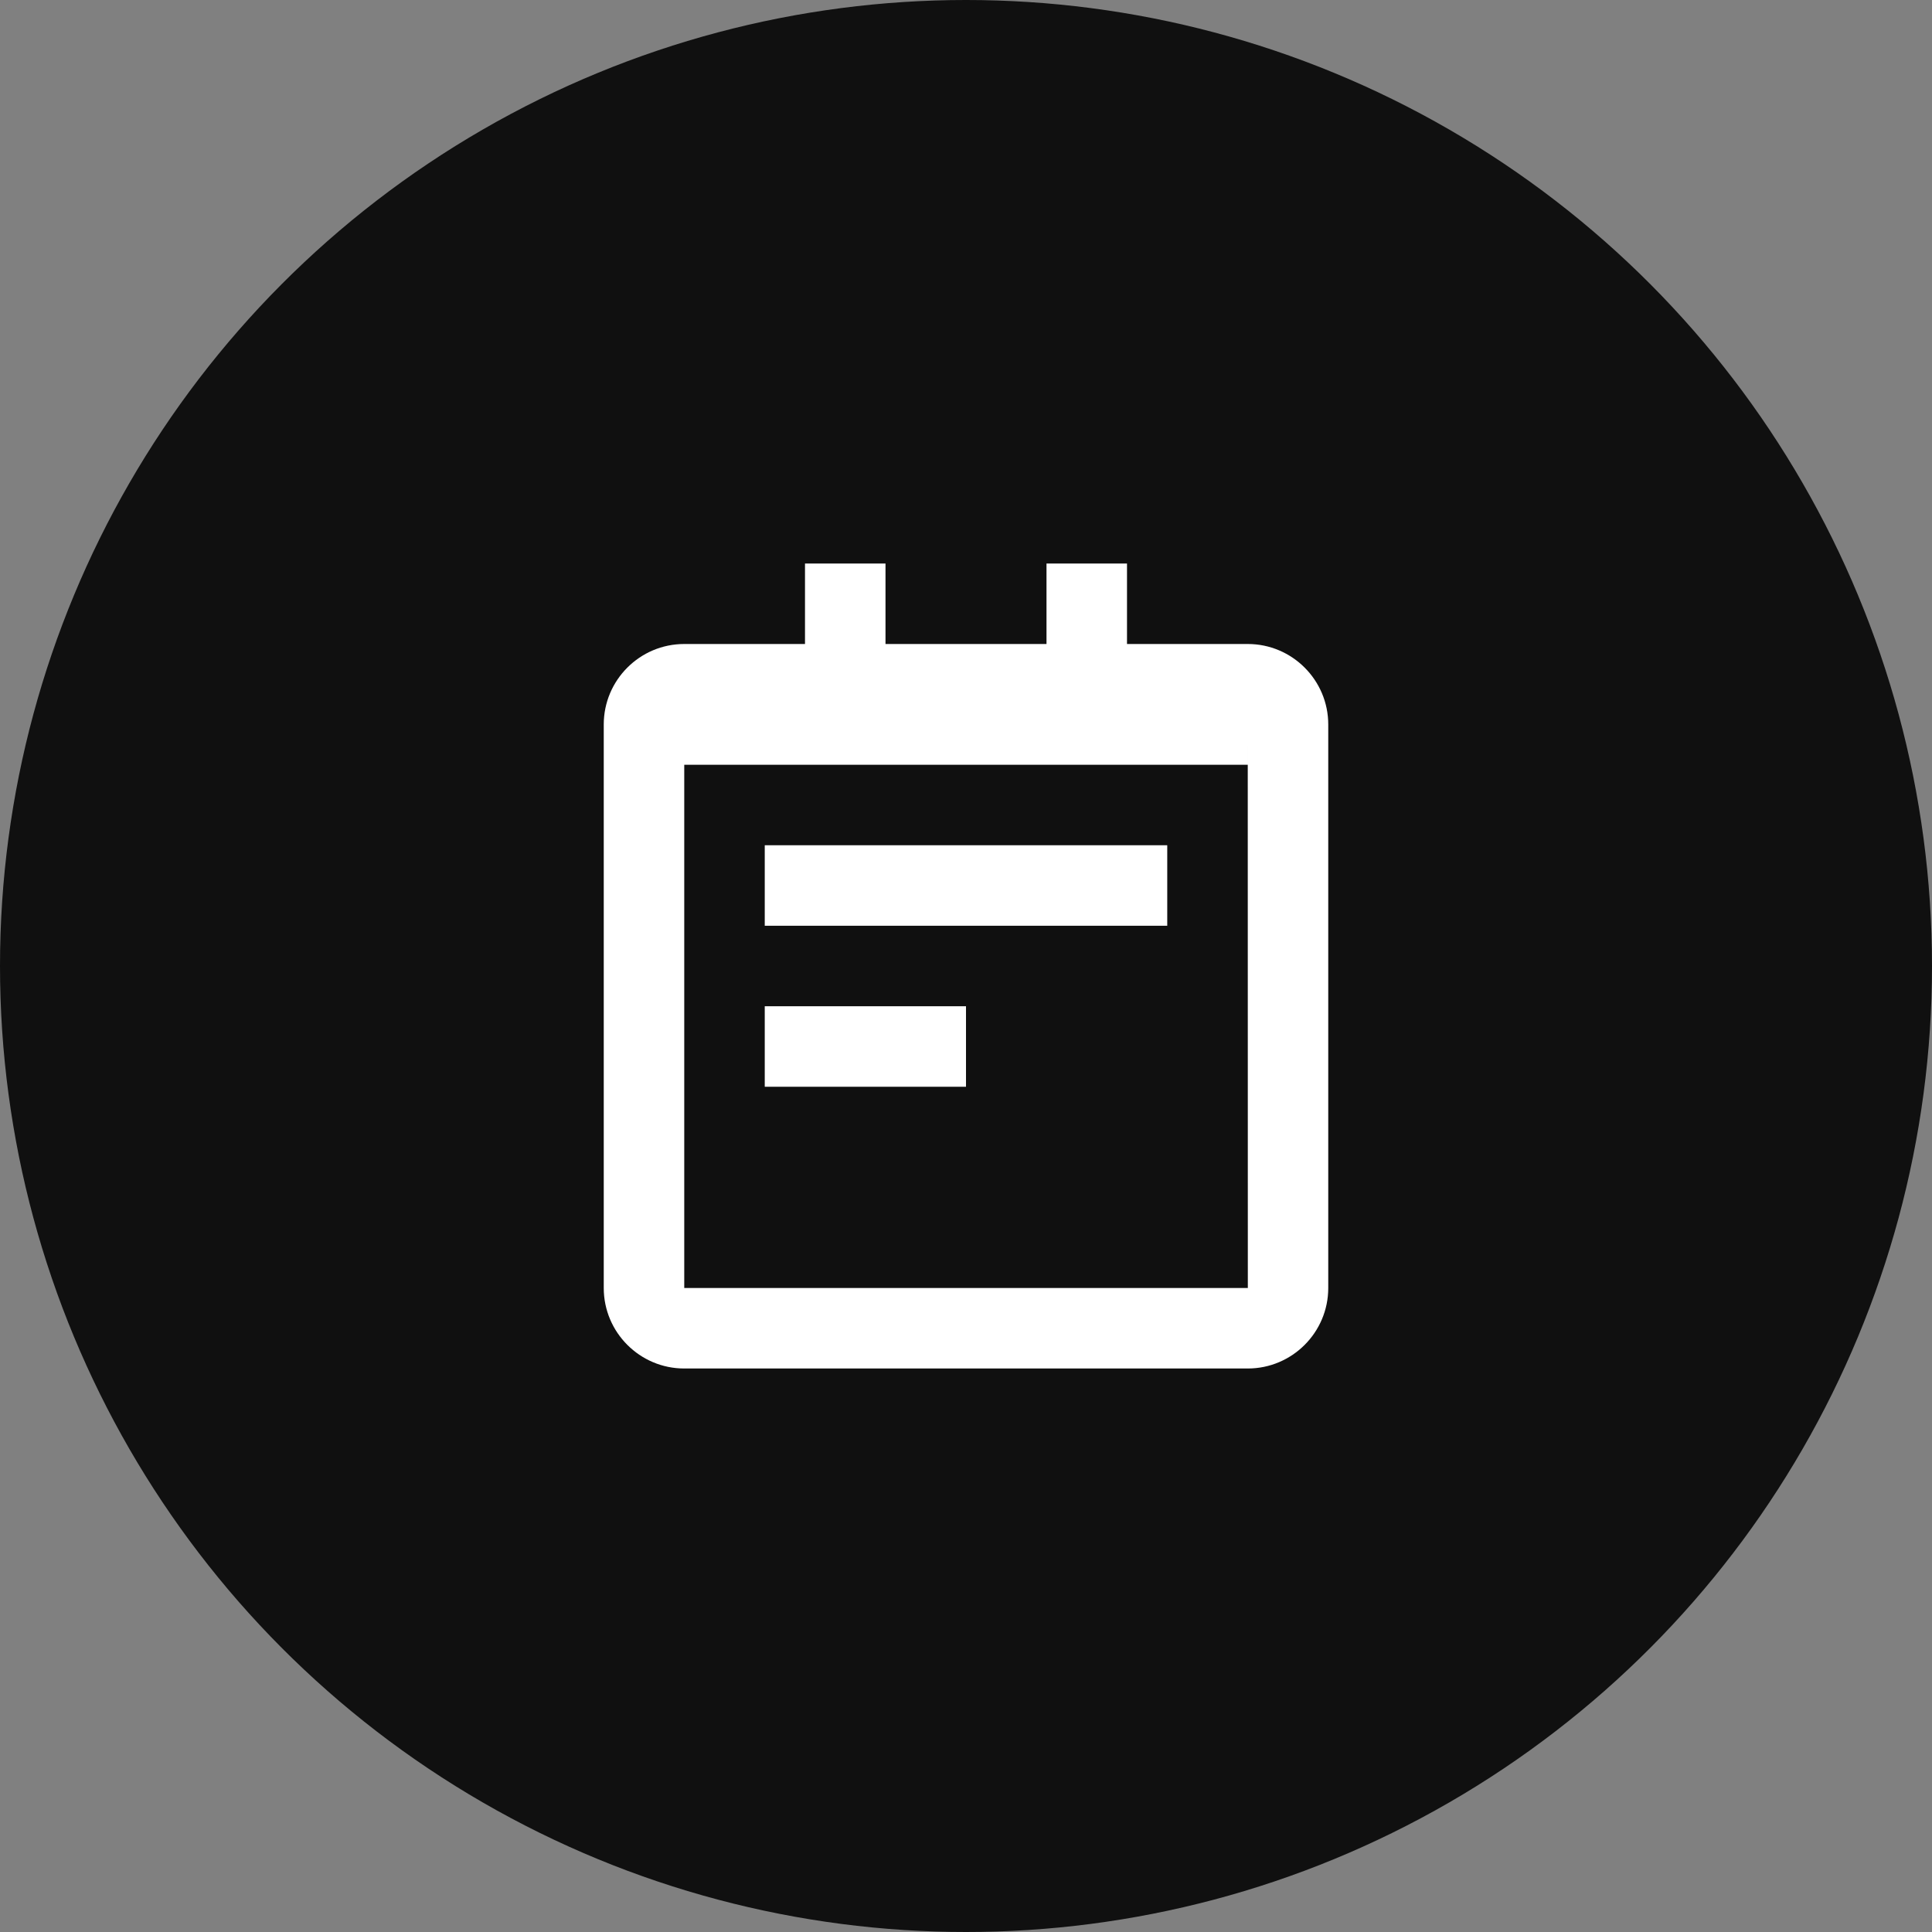 <?xml version="1.0" encoding="UTF-8"?>
<svg xmlns="http://www.w3.org/2000/svg" width="120" height="120" viewBox="0 0 120 120" fill="none">
  <rect x="0" y="0" width="120" height="120" fill="#808080" stroke="none"/>
  <circle cx="60" cy="60" r="60" fill="#101010"></circle>
  <rect width="60" height="60" transform="translate(30 30)" fill="#101010"></rect>
  <path d="M77.5 40H70V35H65V40H55V35H50V40H42.5C39.742 40 37.5 42.242 37.5 45V80C37.5 82.757 39.742 85 42.5 85H77.5C80.257 85 82.5 82.757 82.5 80V45C82.5 42.242 80.257 40 77.5 40ZM42.5 80V47.5H50H55H65H70H77.5V45L77.505 80H42.5Z" fill="white"></path>
  <path d="M47.5 52.5H72.5V57.5H47.5V52.5ZM47.5 62.5H60V67.5H47.5V62.5Z" fill="white"></path>
</svg>
